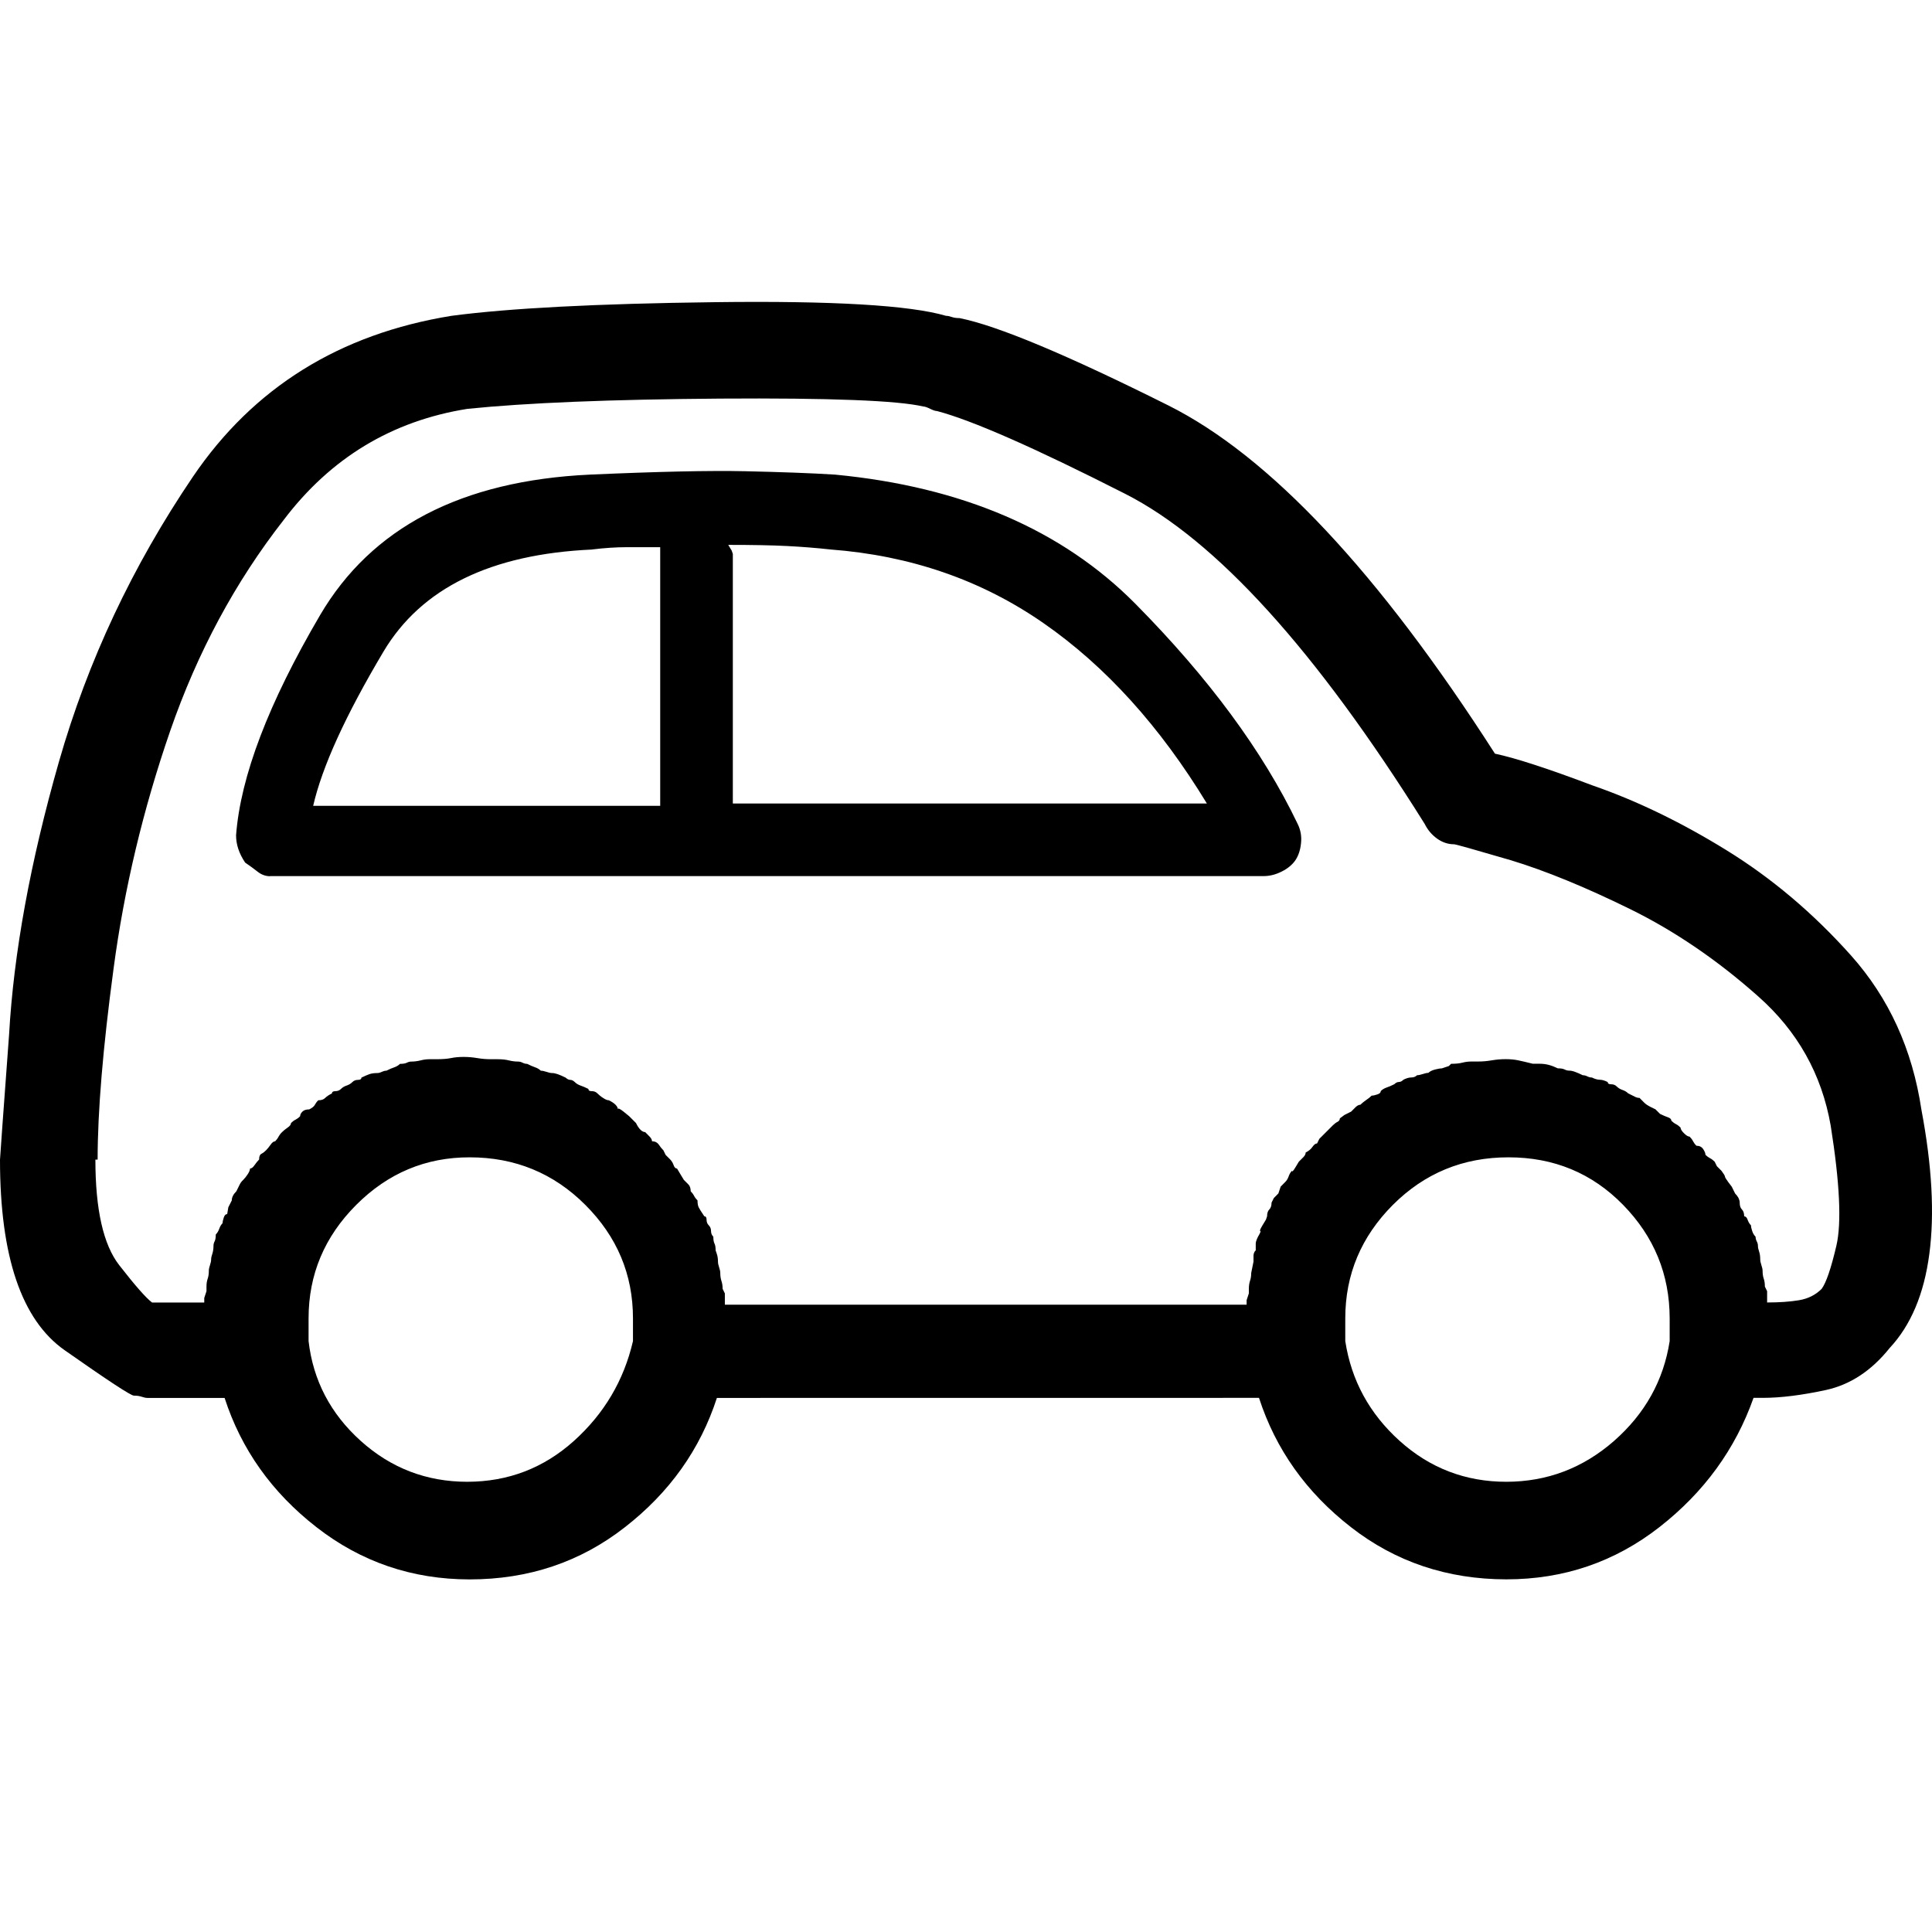 <svg width="32" height="32" viewBox="0 0 32 32" fill="none" xmlns="http://www.w3.org/2000/svg">
<rect width="32" height="32" fill="white"/>
<path d="M4.472 14.511H20.929C21.029 14.511 21.13 14.486 21.23 14.435C21.33 14.385 21.405 14.322 21.456 14.248C21.506 14.173 21.538 14.079 21.549 13.966C21.561 13.853 21.543 13.747 21.493 13.646C20.917 12.444 20.021 11.23 18.807 10.002C17.593 8.775 15.933 8.062 13.829 7.861C13.428 7.836 12.933 7.818 12.345 7.805C11.757 7.792 10.899 7.811 9.771 7.861C7.642 7.961 6.152 8.738 5.3 10.191C4.448 11.644 3.984 12.859 3.91 13.835C3.91 13.911 3.922 13.986 3.947 14.061C3.972 14.137 4.01 14.212 4.06 14.287C4.135 14.338 4.204 14.388 4.267 14.438C4.329 14.487 4.398 14.513 4.474 14.513L4.472 14.511ZM13.753 9.101C15.08 9.201 16.258 9.608 17.285 10.322C18.313 11.036 19.214 12.032 19.99 13.309H12.138V9.175L12.119 9.119C12.119 9.119 12.1 9.088 12.062 9.025C12.463 9.025 12.789 9.031 13.04 9.044C13.291 9.057 13.529 9.076 13.754 9.101H13.753ZM9.808 9.101C10.008 9.076 10.203 9.063 10.39 9.063H10.935V13.347H5.187C5.337 12.695 5.726 11.844 6.352 10.792C6.978 9.741 8.13 9.177 9.808 9.102V9.101ZM20.853 23.153C21.129 24.005 21.636 24.719 22.375 25.294C23.114 25.87 23.972 26.158 24.95 26.159C25.902 26.159 26.747 25.87 27.485 25.294C28.223 24.718 28.743 24.004 29.044 23.153H29.195C29.495 23.153 29.846 23.109 30.247 23.022C30.647 22.934 30.998 22.703 31.299 22.327C31.65 21.951 31.869 21.431 31.956 20.768C32.044 20.104 32 19.309 31.825 18.382C31.675 17.38 31.286 16.529 30.66 15.827C30.034 15.126 29.345 14.544 28.594 14.081C27.842 13.617 27.103 13.26 26.377 13.009C25.65 12.734 25.112 12.558 24.761 12.483C22.832 9.477 21.029 7.555 19.351 6.715C17.672 5.876 16.52 5.394 15.894 5.269C15.844 5.269 15.8 5.263 15.763 5.25C15.726 5.237 15.695 5.231 15.669 5.231C15.068 5.055 13.79 4.98 11.836 5.005C9.882 5.029 8.43 5.105 7.478 5.231C5.624 5.531 4.196 6.42 3.194 7.898C2.193 9.376 1.454 10.948 0.977 12.614C0.501 14.279 0.226 15.789 0.15 17.142C0.05 18.494 0 19.183 0 19.208C0 20.811 0.357 21.863 1.071 22.364C1.785 22.865 2.167 23.116 2.217 23.116C2.267 23.116 2.31 23.122 2.348 23.135C2.386 23.148 2.417 23.154 2.442 23.154H3.72C3.996 24.006 4.503 24.72 5.242 25.295C5.981 25.871 6.826 26.159 7.777 26.16C8.755 26.16 9.613 25.872 10.351 25.295C11.091 24.719 11.598 24.005 11.874 23.154L20.853 23.153ZM24.95 24.543C24.273 24.543 23.684 24.317 23.183 23.866C22.682 23.415 22.382 22.863 22.282 22.213V21.836C22.282 21.11 22.545 20.484 23.07 19.957C23.596 19.431 24.235 19.168 24.987 19.169C25.739 19.169 26.371 19.432 26.884 19.957C27.397 20.482 27.654 21.109 27.655 21.836V22.213C27.554 22.864 27.247 23.415 26.734 23.866C26.22 24.316 25.625 24.542 24.95 24.543ZM1.617 19.207C1.617 18.405 1.705 17.354 1.88 16.051C2.056 14.724 2.369 13.409 2.819 12.106C3.27 10.804 3.896 9.639 4.698 8.613C5.475 7.586 6.489 6.972 7.741 6.772C8.718 6.672 10.115 6.615 11.93 6.602C13.745 6.59 14.867 6.633 15.293 6.733C15.318 6.733 15.355 6.746 15.406 6.771C15.456 6.796 15.494 6.808 15.519 6.808C16.095 6.959 17.135 7.416 18.638 8.18C20.14 8.944 21.794 10.766 23.597 13.646C23.647 13.747 23.716 13.828 23.804 13.891C23.891 13.953 23.985 13.984 24.085 13.984C24.11 13.984 24.423 14.072 25.024 14.248C25.6 14.423 26.258 14.693 26.997 15.056C27.736 15.419 28.444 15.901 29.12 16.502C29.772 17.078 30.173 17.792 30.322 18.643C30.473 19.595 30.504 20.259 30.416 20.634C30.328 21.009 30.247 21.247 30.172 21.348C30.072 21.448 29.947 21.511 29.796 21.536C29.645 21.561 29.47 21.573 29.269 21.573V21.386C29.269 21.386 29.257 21.36 29.232 21.31C29.232 21.259 29.226 21.216 29.213 21.179C29.2 21.142 29.194 21.098 29.194 21.048C29.194 21.023 29.187 20.992 29.174 20.954C29.161 20.916 29.155 20.885 29.155 20.86C29.155 20.81 29.149 20.766 29.136 20.729C29.123 20.692 29.117 20.661 29.117 20.635C29.117 20.61 29.11 20.584 29.097 20.56C29.084 20.535 29.078 20.509 29.078 20.484C29.053 20.459 29.034 20.428 29.022 20.39C29.009 20.352 29.002 20.321 29.002 20.296C28.977 20.271 28.959 20.24 28.946 20.203C28.933 20.165 28.914 20.146 28.889 20.146C28.889 20.096 28.877 20.058 28.852 20.033C28.827 20.008 28.815 19.971 28.815 19.92C28.815 19.895 28.808 19.87 28.796 19.844C28.783 19.819 28.764 19.793 28.739 19.768L28.683 19.655C28.683 19.655 28.664 19.63 28.626 19.58C28.588 19.529 28.57 19.498 28.57 19.486C28.57 19.474 28.551 19.443 28.513 19.392L28.437 19.316C28.437 19.316 28.425 19.291 28.4 19.241C28.375 19.216 28.35 19.197 28.324 19.184C28.299 19.171 28.273 19.152 28.248 19.128C28.248 19.103 28.236 19.072 28.211 19.034C28.186 18.996 28.149 18.977 28.098 18.977C28.073 18.953 28.055 18.927 28.042 18.902C28.029 18.876 28.01 18.851 27.985 18.826C27.96 18.826 27.929 18.807 27.891 18.769C27.854 18.732 27.835 18.701 27.835 18.676C27.81 18.651 27.785 18.632 27.759 18.619C27.733 18.606 27.708 18.587 27.683 18.563C27.683 18.538 27.665 18.519 27.627 18.506C27.589 18.493 27.546 18.474 27.496 18.45L27.42 18.374C27.42 18.374 27.395 18.361 27.344 18.337C27.294 18.312 27.256 18.287 27.231 18.261L27.156 18.185C27.131 18.185 27.106 18.179 27.08 18.166L26.967 18.109C26.942 18.084 26.911 18.066 26.873 18.053C26.835 18.04 26.804 18.021 26.779 17.996C26.755 17.971 26.723 17.959 26.686 17.959C26.648 17.959 26.629 17.947 26.629 17.922C26.579 17.897 26.535 17.884 26.498 17.884C26.461 17.884 26.418 17.872 26.367 17.847C26.342 17.847 26.317 17.841 26.291 17.828C26.266 17.815 26.24 17.809 26.215 17.809C26.165 17.784 26.121 17.765 26.084 17.752C26.048 17.739 26.016 17.733 25.991 17.733C25.965 17.733 25.94 17.727 25.915 17.714C25.89 17.701 25.852 17.695 25.802 17.695C25.751 17.67 25.701 17.651 25.652 17.638C25.602 17.625 25.552 17.619 25.501 17.619H25.388C25.288 17.594 25.207 17.575 25.144 17.562C25.082 17.549 25.013 17.543 24.938 17.543C24.862 17.543 24.787 17.549 24.711 17.562C24.636 17.575 24.561 17.582 24.485 17.582H24.372C24.322 17.582 24.272 17.588 24.222 17.601C24.172 17.614 24.11 17.62 24.035 17.62L23.997 17.657C23.997 17.657 23.96 17.67 23.884 17.695C23.859 17.695 23.822 17.701 23.771 17.714C23.721 17.727 23.683 17.745 23.658 17.77C23.633 17.77 23.602 17.777 23.564 17.79C23.527 17.802 23.495 17.809 23.471 17.809C23.446 17.834 23.415 17.846 23.377 17.846C23.339 17.846 23.296 17.858 23.246 17.883C23.221 17.908 23.196 17.921 23.17 17.921C23.145 17.921 23.119 17.933 23.094 17.958C23.044 17.983 23 18.002 22.963 18.014C22.927 18.027 22.895 18.046 22.87 18.071C22.87 18.096 22.851 18.115 22.813 18.127C22.775 18.14 22.744 18.147 22.719 18.147C22.694 18.172 22.663 18.197 22.625 18.222C22.588 18.248 22.557 18.273 22.532 18.298C22.507 18.298 22.482 18.311 22.456 18.335L22.38 18.411L22.267 18.468C22.267 18.468 22.242 18.486 22.192 18.524C22.192 18.549 22.179 18.568 22.154 18.581C22.129 18.593 22.104 18.612 22.078 18.637L21.852 18.863C21.852 18.863 21.84 18.888 21.815 18.939C21.79 18.939 21.765 18.958 21.739 18.995C21.714 19.033 21.676 19.064 21.626 19.089C21.626 19.114 21.614 19.139 21.589 19.165L21.513 19.241C21.513 19.241 21.495 19.272 21.457 19.334C21.419 19.397 21.4 19.416 21.4 19.391C21.375 19.416 21.357 19.447 21.344 19.485C21.331 19.522 21.312 19.554 21.287 19.578L21.212 19.654C21.212 19.654 21.199 19.692 21.174 19.767L21.099 19.843C21.099 19.843 21.086 19.868 21.061 19.919C21.061 19.969 21.049 20.007 21.024 20.032C20.999 20.057 20.987 20.094 20.987 20.145L20.968 20.201C20.968 20.201 20.949 20.233 20.911 20.295C20.873 20.358 20.861 20.389 20.874 20.389C20.887 20.389 20.874 20.42 20.837 20.483C20.812 20.533 20.799 20.571 20.799 20.596V20.709C20.774 20.733 20.762 20.765 20.762 20.802V20.896C20.762 20.896 20.756 20.927 20.743 20.99C20.73 21.052 20.724 21.084 20.724 21.084C20.724 21.134 20.717 21.178 20.704 21.215C20.692 21.252 20.685 21.295 20.685 21.346V21.422C20.685 21.422 20.673 21.459 20.648 21.535V21.61H12.006V21.423C12.006 21.423 11.993 21.398 11.969 21.347C11.969 21.297 11.962 21.253 11.949 21.216C11.937 21.179 11.93 21.136 11.93 21.085C11.93 21.06 11.924 21.029 11.911 20.991C11.898 20.953 11.892 20.922 11.892 20.897C11.892 20.847 11.885 20.803 11.872 20.766L11.853 20.71C11.853 20.659 11.847 20.622 11.834 20.597C11.821 20.572 11.815 20.534 11.815 20.484C11.79 20.459 11.777 20.428 11.777 20.39C11.777 20.352 11.765 20.321 11.74 20.296C11.715 20.271 11.703 20.24 11.703 20.203C11.703 20.165 11.691 20.146 11.666 20.146C11.615 20.071 11.584 20.021 11.572 19.996C11.56 19.971 11.553 19.933 11.553 19.883C11.528 19.858 11.509 19.833 11.496 19.807C11.483 19.781 11.464 19.756 11.44 19.731C11.44 19.681 11.427 19.643 11.402 19.618L11.327 19.543C11.327 19.543 11.308 19.511 11.27 19.449C11.232 19.386 11.214 19.355 11.214 19.355C11.189 19.355 11.17 19.336 11.157 19.298C11.144 19.261 11.125 19.23 11.101 19.205L11.025 19.129C11.025 19.129 11.012 19.104 10.988 19.053C10.963 19.028 10.937 18.997 10.912 18.959C10.886 18.922 10.848 18.903 10.799 18.903C10.799 18.878 10.786 18.853 10.761 18.827L10.686 18.751C10.661 18.751 10.636 18.739 10.61 18.714C10.584 18.689 10.559 18.652 10.534 18.601L10.421 18.488C10.421 18.488 10.39 18.463 10.328 18.412C10.265 18.362 10.234 18.349 10.234 18.375C10.234 18.35 10.221 18.325 10.196 18.299C10.172 18.274 10.134 18.248 10.083 18.224C10.059 18.224 10.027 18.211 9.99 18.186C9.952 18.162 9.921 18.136 9.896 18.111C9.871 18.085 9.84 18.073 9.802 18.073C9.764 18.074 9.746 18.062 9.746 18.036C9.695 18.011 9.651 17.992 9.615 17.98C9.578 17.967 9.546 17.948 9.521 17.923C9.495 17.898 9.47 17.886 9.445 17.886C9.42 17.886 9.395 17.873 9.369 17.849C9.319 17.824 9.275 17.805 9.238 17.792C9.201 17.779 9.17 17.773 9.144 17.773C9.119 17.773 9.088 17.766 9.051 17.753C9.014 17.741 8.983 17.734 8.957 17.734C8.932 17.709 8.901 17.691 8.863 17.678C8.825 17.665 8.782 17.646 8.732 17.621C8.707 17.621 8.682 17.615 8.656 17.602C8.631 17.589 8.605 17.583 8.581 17.583C8.53 17.583 8.48 17.576 8.43 17.564C8.381 17.551 8.318 17.544 8.243 17.544H8.13C8.054 17.544 7.979 17.538 7.904 17.525C7.828 17.512 7.753 17.506 7.678 17.506C7.602 17.506 7.533 17.512 7.471 17.525C7.408 17.538 7.327 17.544 7.227 17.544H7.114C7.063 17.544 7.013 17.551 6.964 17.564C6.914 17.576 6.864 17.583 6.813 17.583C6.788 17.583 6.763 17.589 6.738 17.602C6.712 17.615 6.674 17.621 6.625 17.621C6.6 17.646 6.568 17.665 6.531 17.678C6.493 17.691 6.449 17.709 6.4 17.734C6.375 17.734 6.35 17.741 6.324 17.753C6.298 17.766 6.273 17.773 6.248 17.773C6.198 17.773 6.154 17.779 6.117 17.792C6.08 17.805 6.037 17.824 5.986 17.849C5.986 17.873 5.967 17.886 5.93 17.886C5.892 17.886 5.861 17.898 5.836 17.923C5.811 17.948 5.78 17.967 5.742 17.98C5.704 17.992 5.673 18.011 5.648 18.036C5.623 18.061 5.592 18.073 5.554 18.073C5.517 18.073 5.498 18.086 5.498 18.111C5.447 18.135 5.41 18.161 5.385 18.186C5.36 18.212 5.322 18.224 5.272 18.224C5.247 18.248 5.228 18.274 5.215 18.299C5.203 18.325 5.171 18.35 5.122 18.375C5.071 18.375 5.034 18.387 5.009 18.412C4.984 18.437 4.971 18.462 4.971 18.488C4.947 18.513 4.921 18.532 4.896 18.545C4.87 18.557 4.845 18.576 4.82 18.601C4.82 18.626 4.801 18.651 4.763 18.677C4.726 18.703 4.694 18.728 4.67 18.753C4.645 18.777 4.626 18.803 4.613 18.828C4.6 18.854 4.581 18.879 4.557 18.904C4.532 18.904 4.507 18.923 4.481 18.961C4.455 18.998 4.43 19.029 4.405 19.054C4.38 19.079 4.355 19.098 4.329 19.111C4.304 19.124 4.291 19.155 4.292 19.205C4.267 19.23 4.242 19.261 4.216 19.298C4.191 19.336 4.165 19.355 4.141 19.355C4.141 19.38 4.128 19.411 4.103 19.449C4.079 19.486 4.053 19.518 4.028 19.543C4.002 19.567 3.983 19.593 3.971 19.618L3.915 19.731C3.89 19.756 3.871 19.781 3.858 19.807C3.845 19.833 3.839 19.858 3.839 19.883L3.782 19.996C3.782 19.996 3.776 20.033 3.763 20.109C3.738 20.109 3.719 20.128 3.707 20.165C3.694 20.203 3.687 20.234 3.687 20.259C3.663 20.284 3.644 20.315 3.631 20.353C3.618 20.39 3.599 20.422 3.574 20.447C3.574 20.497 3.568 20.535 3.555 20.56C3.542 20.584 3.536 20.61 3.536 20.635C3.536 20.686 3.529 20.73 3.517 20.766C3.504 20.803 3.497 20.834 3.497 20.86C3.497 20.886 3.491 20.917 3.478 20.954C3.465 20.991 3.459 21.022 3.459 21.048C3.459 21.098 3.453 21.142 3.44 21.179C3.427 21.216 3.42 21.259 3.42 21.31V21.386C3.42 21.386 3.408 21.423 3.383 21.499V21.574H2.519C2.419 21.499 2.237 21.292 1.974 20.954C1.711 20.616 1.58 20.033 1.58 19.207H1.617ZM7.741 24.543C7.065 24.543 6.476 24.317 5.975 23.866C5.474 23.415 5.186 22.863 5.111 22.213V21.836C5.111 21.11 5.374 20.484 5.9 19.957C6.425 19.431 7.052 19.168 7.779 19.169C8.53 19.169 9.169 19.431 9.695 19.957C10.221 20.483 10.484 21.109 10.484 21.836V22.213C10.333 22.864 10.007 23.415 9.506 23.866C9.005 24.316 8.417 24.542 7.74 24.543H7.741Z" fill="black"/>
</svg>
